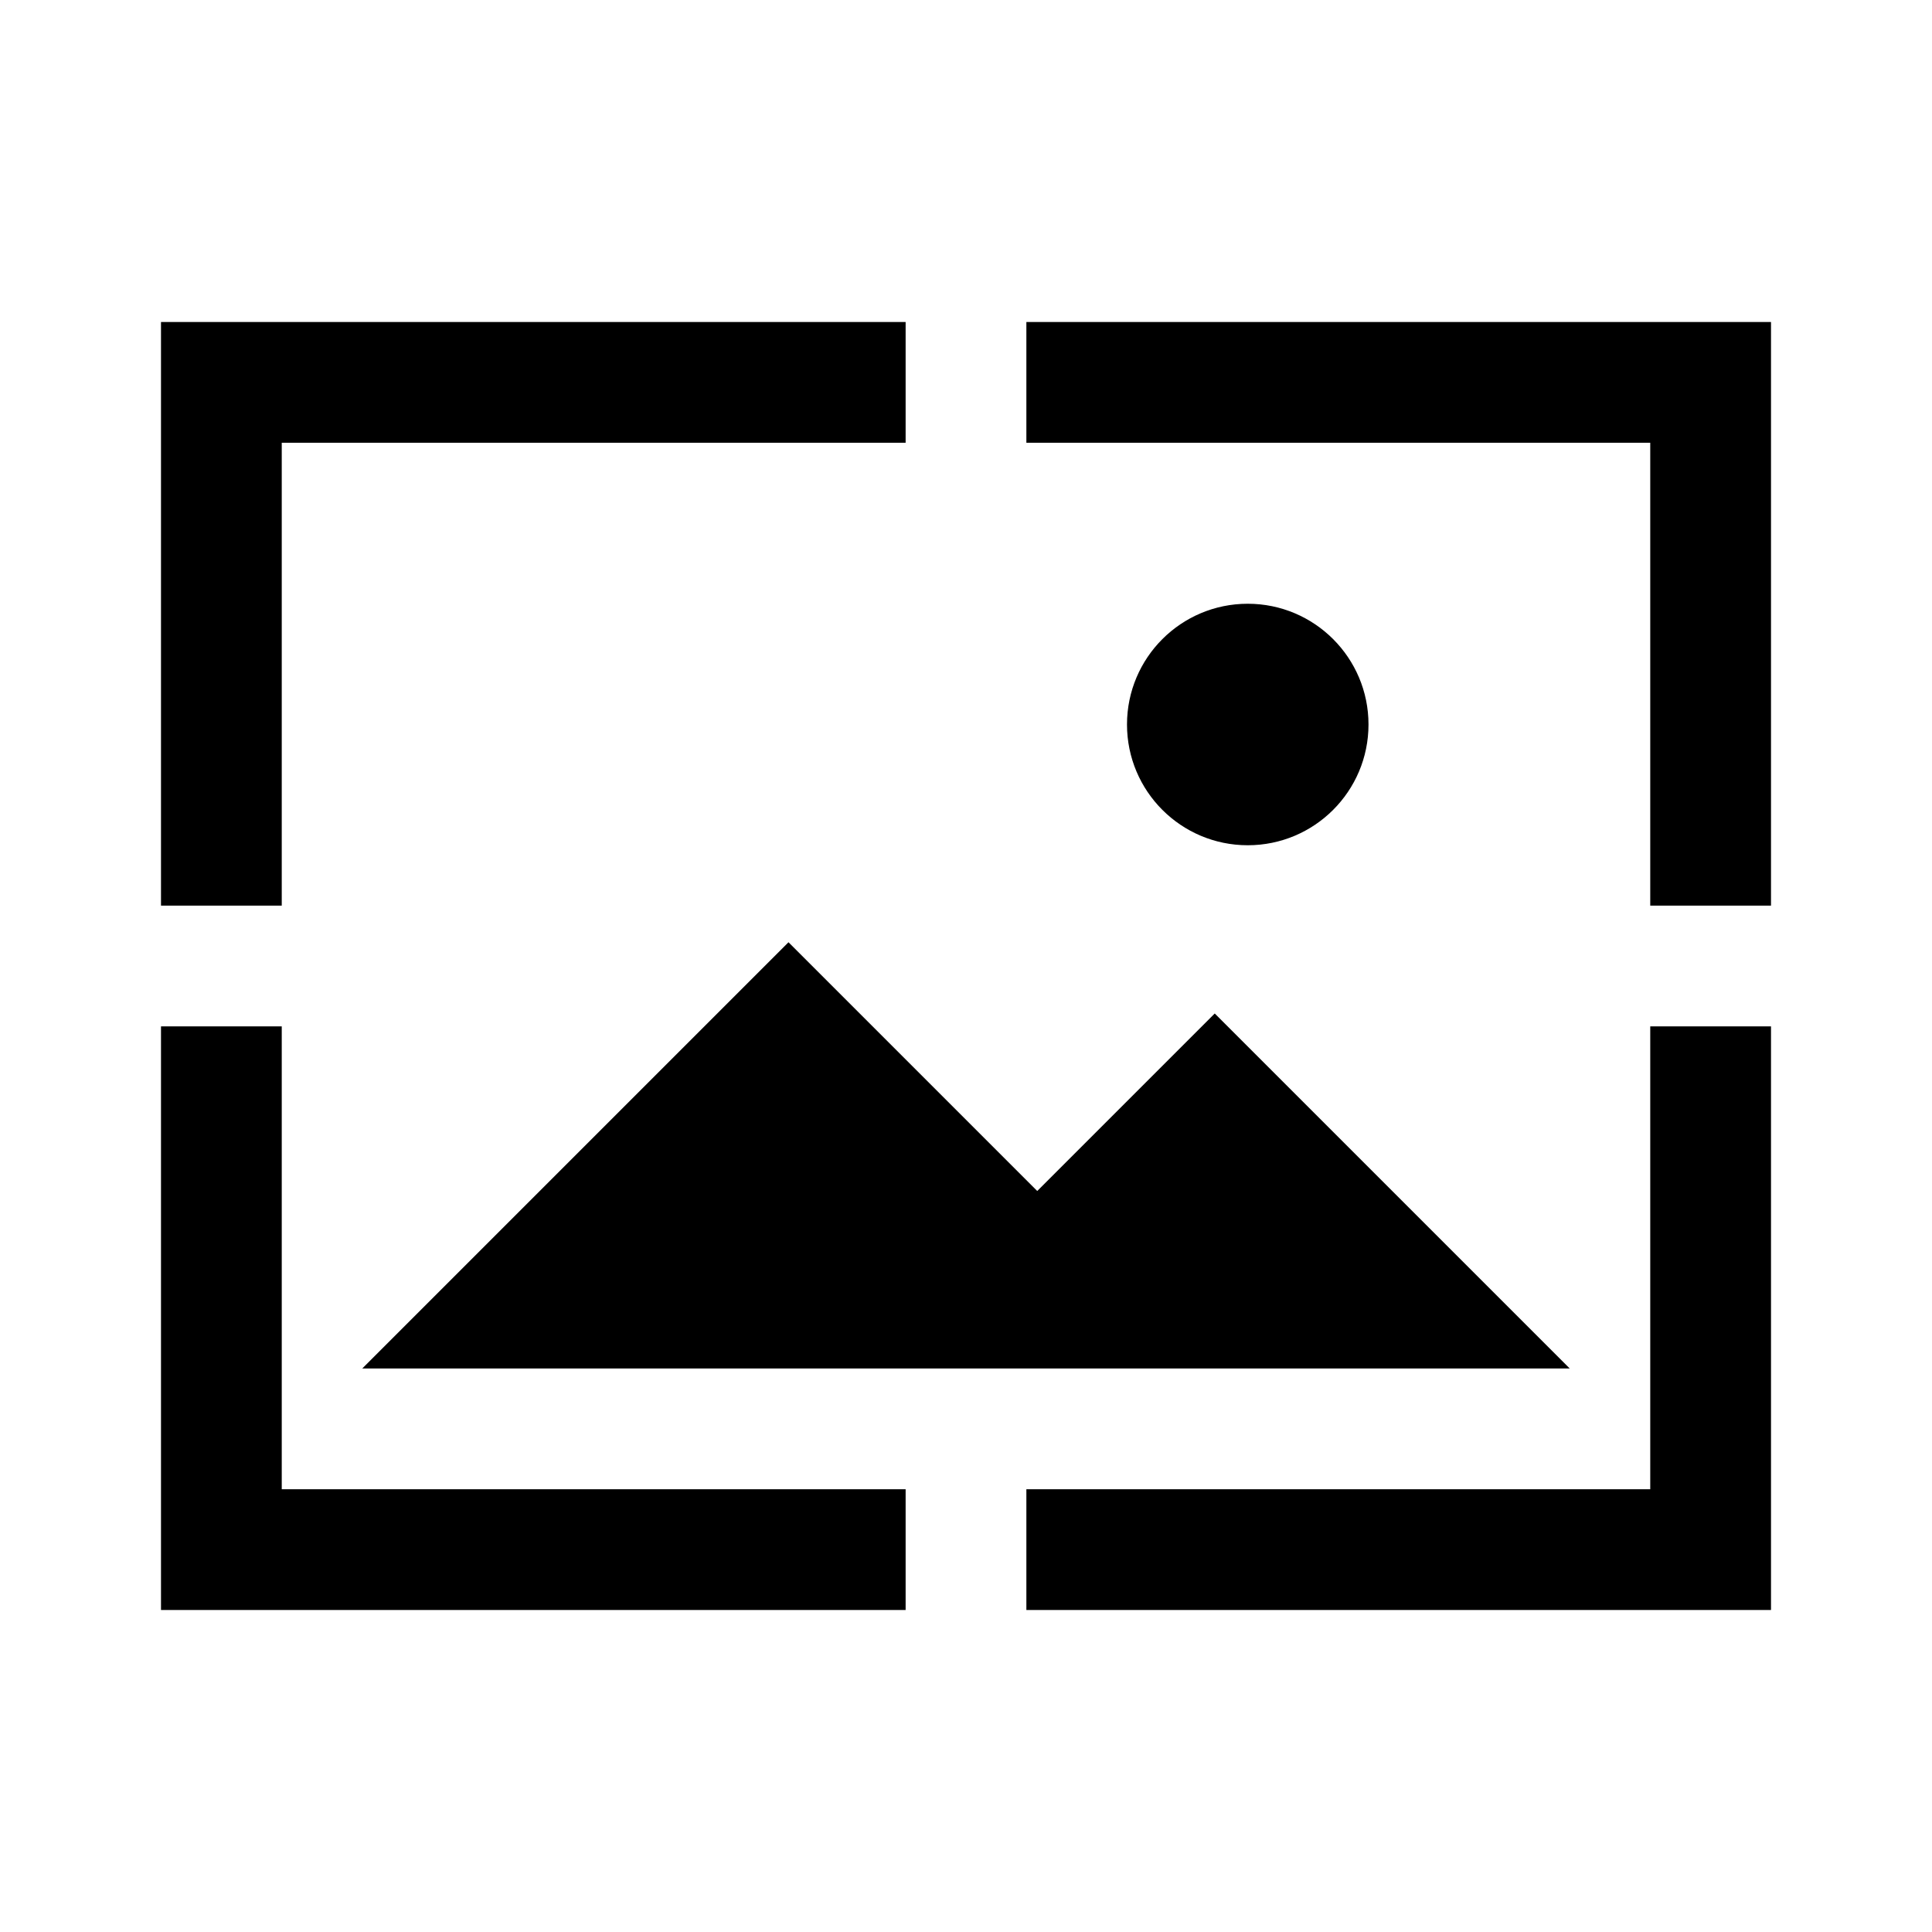 <svg id="Layer_1" data-name="Layer 1" xmlns="http://www.w3.org/2000/svg" viewBox="0 0 48 48"><defs><style>.cls-1{fill:none;}</style></defs><rect class="cls-1" width="48" height="48"/><polygon points="7 11 22.5 11 22.5 8 4 8 4 22.5 7 22.5 7 11"/><polygon points="25.5 8 25.5 11 41 11 41 22.5 44 22.5 44 8 25.5 8"/><polygon points="7 25.5 4 25.5 4 40 22.5 40 22.5 37 7 37 7 25.5"/><polygon points="41 37 25.5 37 25.5 40 44 40 44 25.5 41 25.5 41 37"/><polygon points="19.59 23.41 9 34 39 34 30.18 25.18 25.77 29.59 19.59 23.41"/><circle cx="31" cy="18" r="3"/></svg>